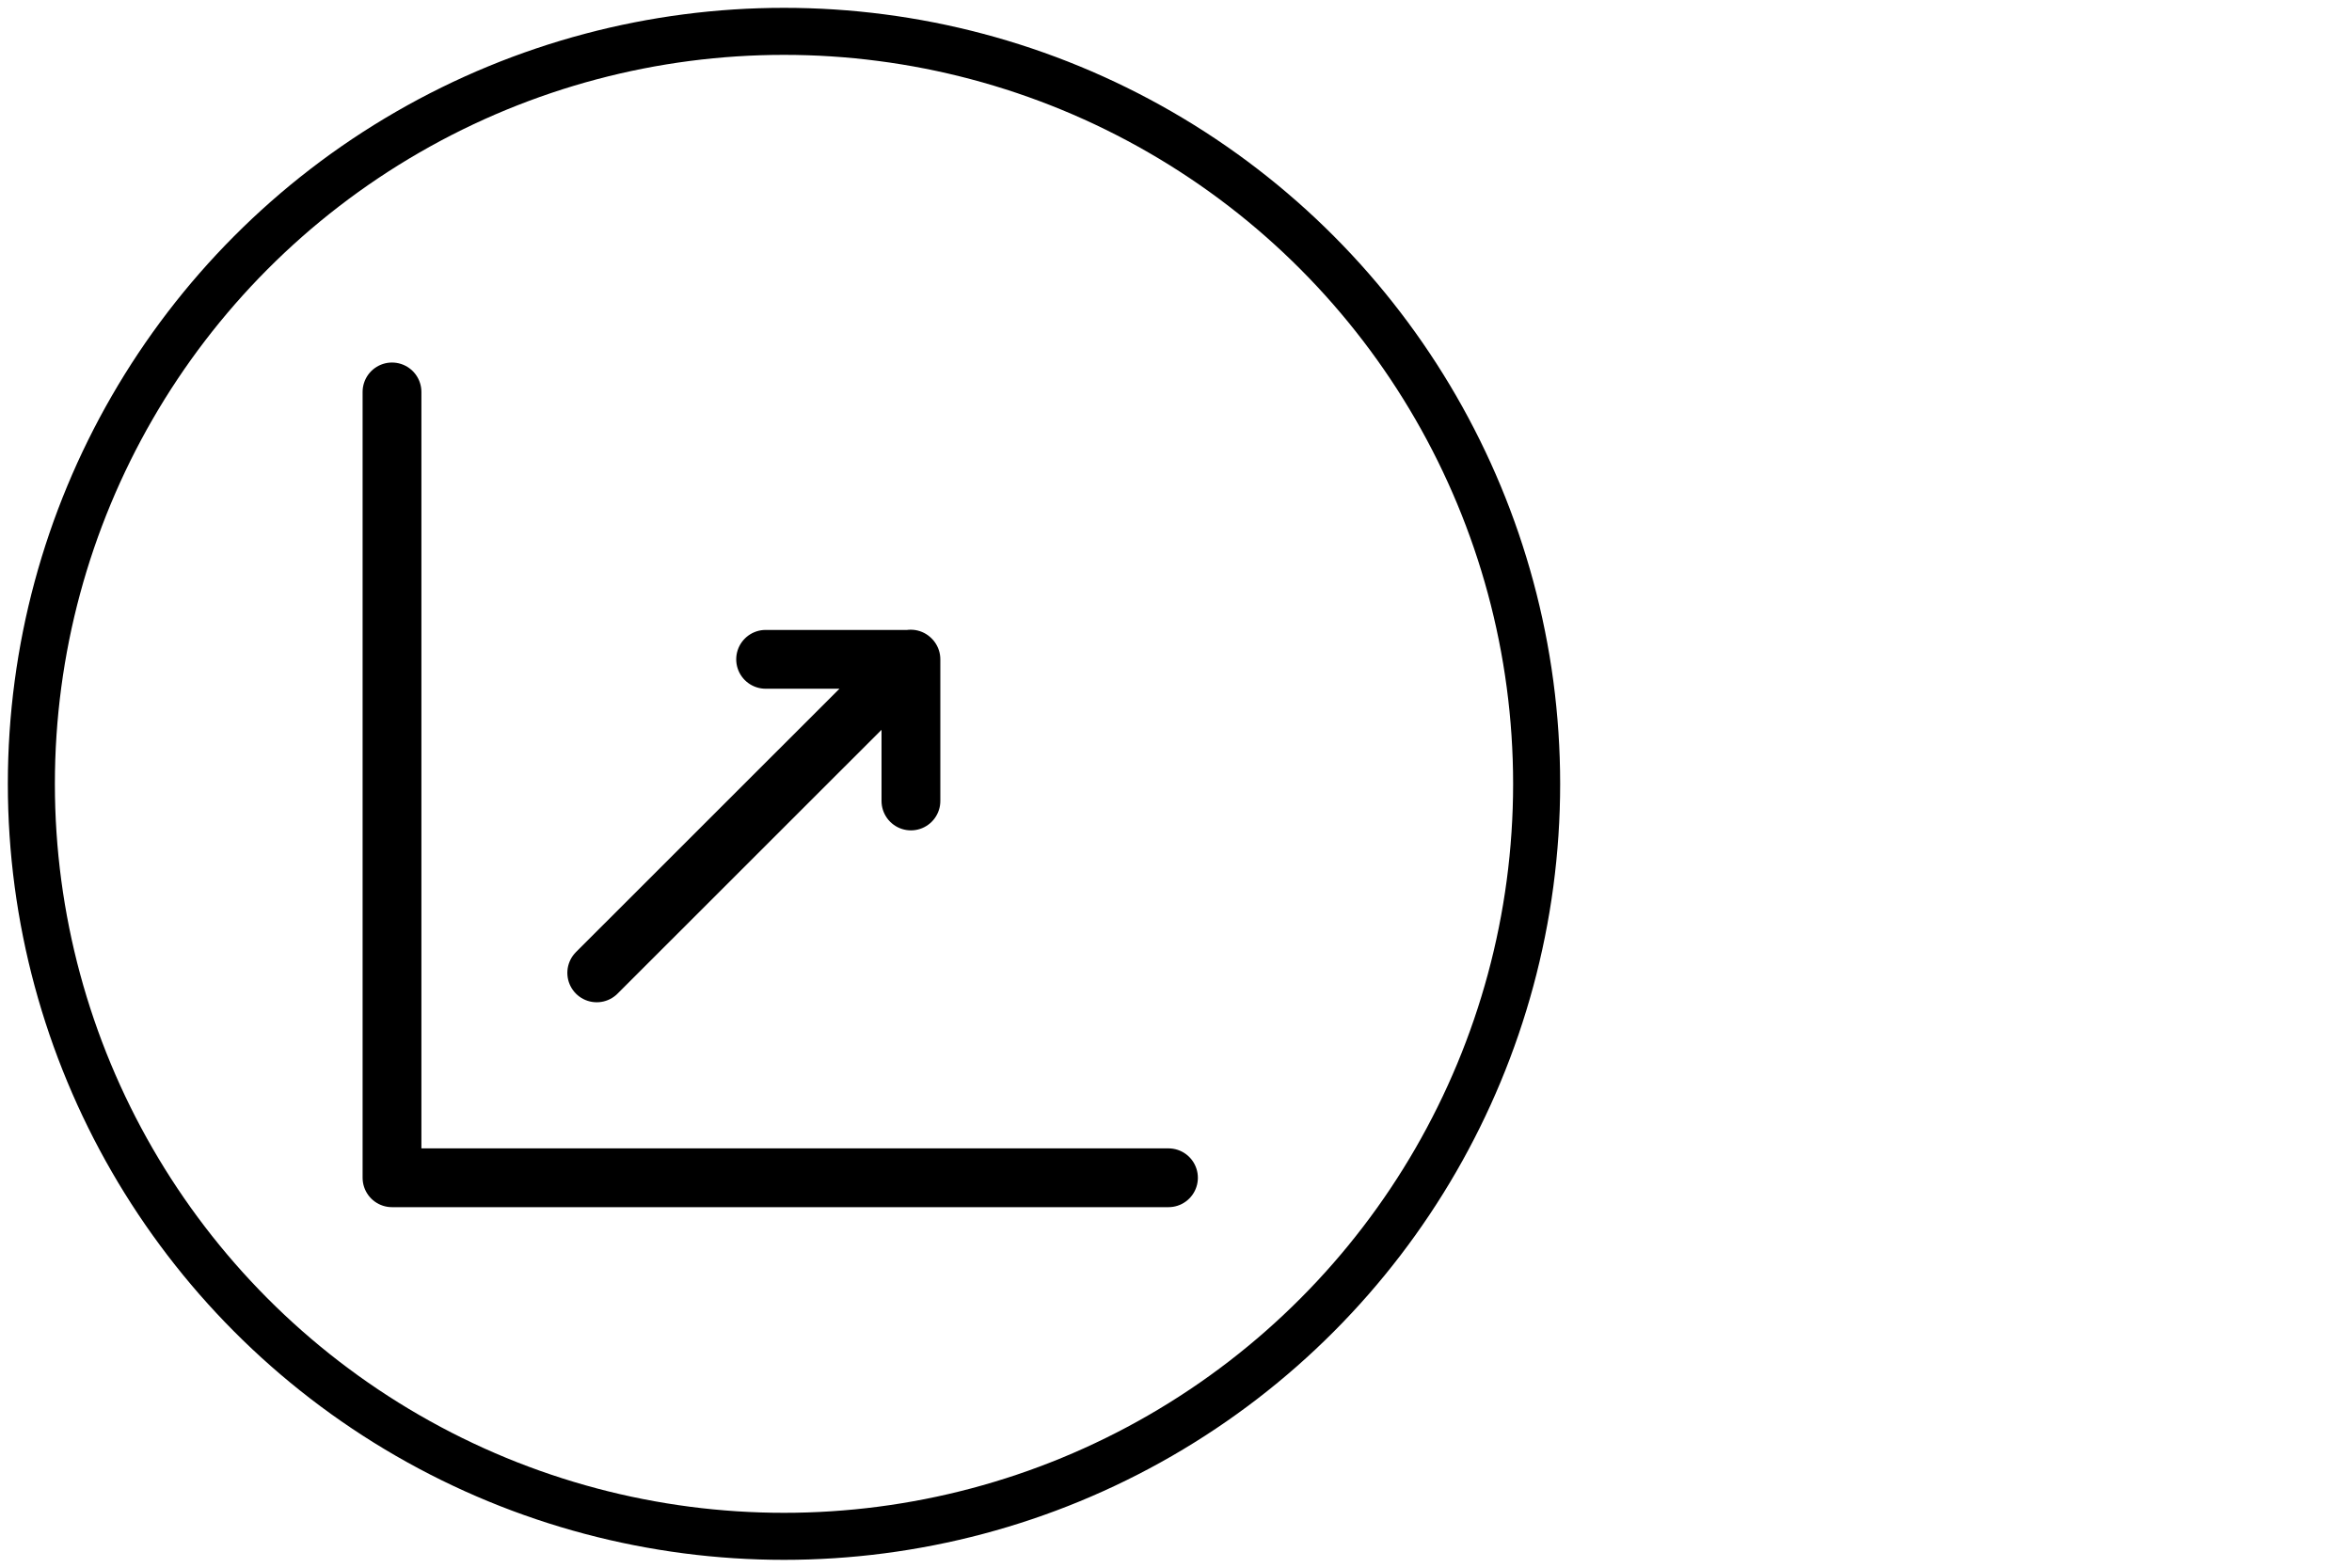 <svg width="60" height="40" viewBox="0 0 60 40" fill="none" xmlns="http://www.w3.org/2000/svg">
<circle cx="20" cy="20" r="19.2" stroke="black" stroke-width="1.2" stroke-linecap="round" stroke-linejoin="round"/>
<path d="M15.223 24.823L23.232 16.817M19.531 16.823H23.238V20.437M10 10V30.051H29.808" stroke="black" stroke-width="1.5" stroke-linecap="round" stroke-linejoin="round"/>
</svg>

